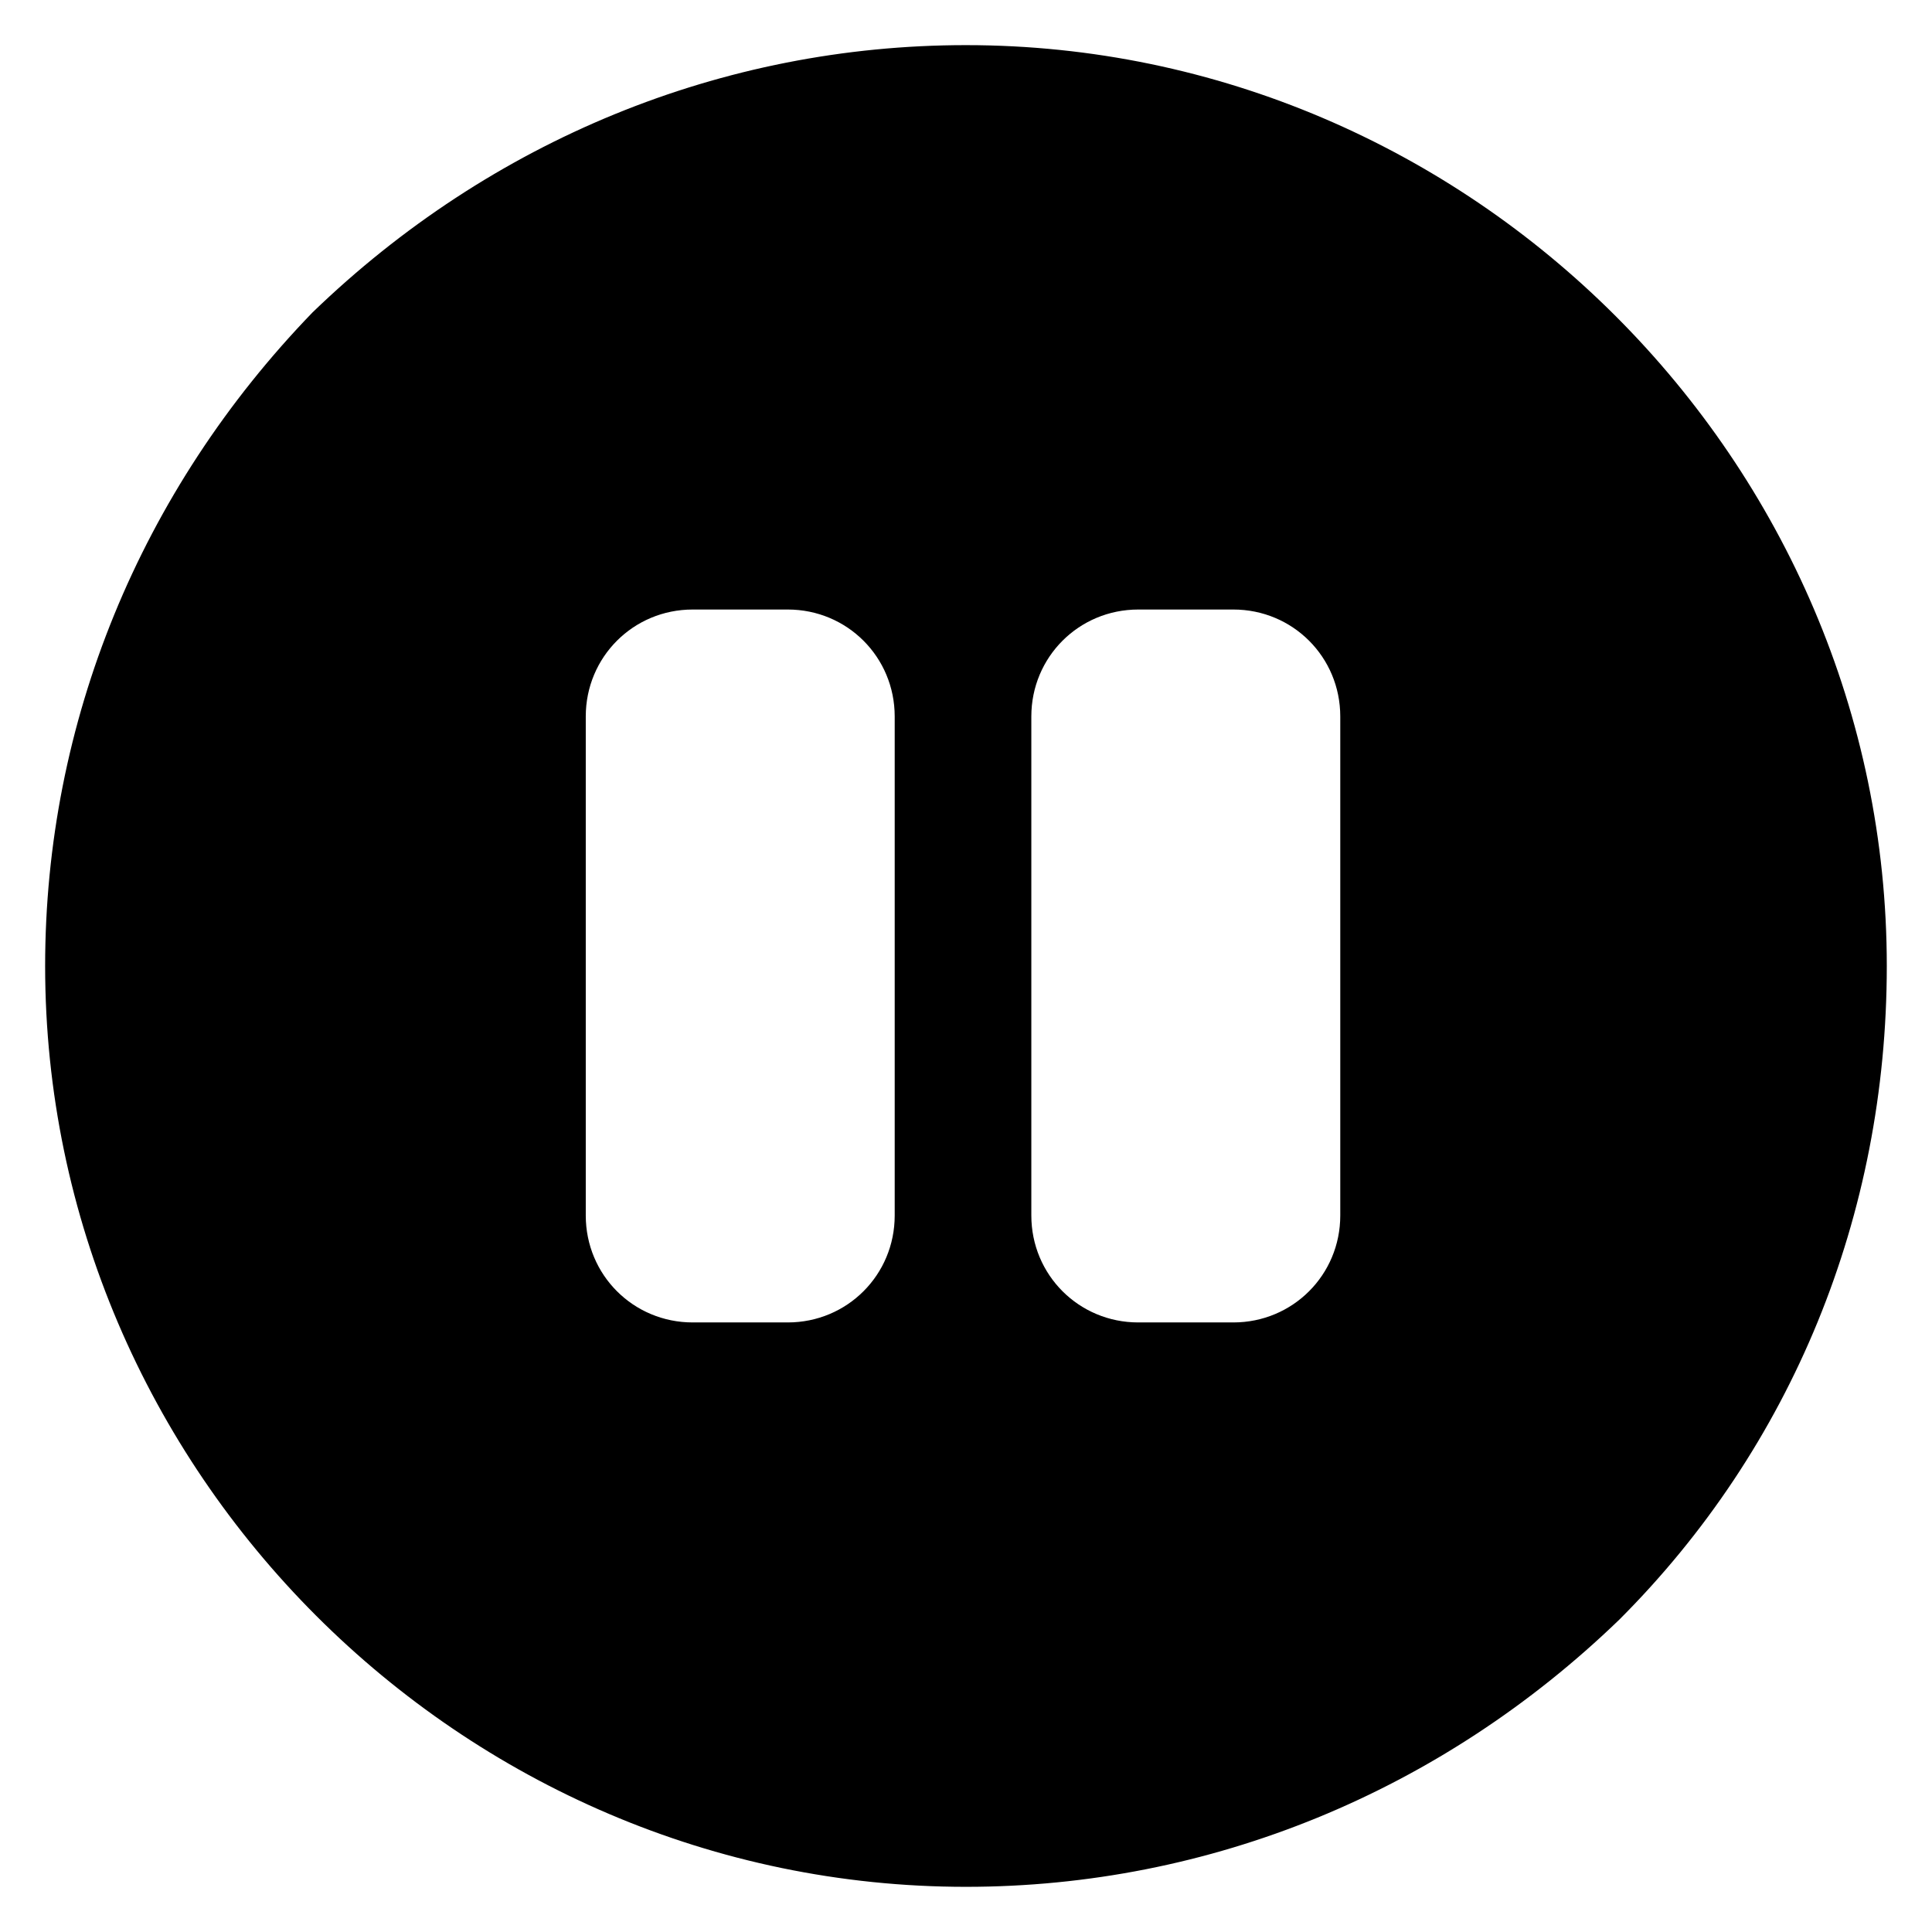 <?xml version="1.0" encoding="UTF-8"?>
<!-- Uploaded to: SVG Repo, www.svgrepo.com, Generator: SVG Repo Mixer Tools -->
<svg fill="#000000" width="800px" height="800px" version="1.1" viewBox="144 144 512 512" xmlns="http://www.w3.org/2000/svg">
 <path d="m400 155.96c-64.551 0-125.95 25.191-173.19 70.848-45.656 47.234-70.848 108.64-70.848 173.19 0 133.82 110.21 244.03 244.03 244.03 64.551 0 125.95-25.191 173.18-70.848 45.656-45.656 70.848-107.06 70.848-173.18 0.004-133.82-110.2-244.04-244.03-244.04zm-18.895 310.16c0 15.742-12.594 28.34-28.34 28.34h-25.191c-15.742 0-28.34-12.594-28.34-28.34v-132.25c0-15.742 12.594-28.34 28.34-28.34h25.191c15.742 0 28.34 12.594 28.34 28.34zm118.08 0c0 15.742-12.594 28.34-28.34 28.34h-25.191c-15.742 0-28.34-12.594-28.34-28.34v-132.25c0-15.742 12.594-28.34 28.34-28.34h25.191c15.742 0 28.34 12.594 28.34 28.34z"/>
</svg>